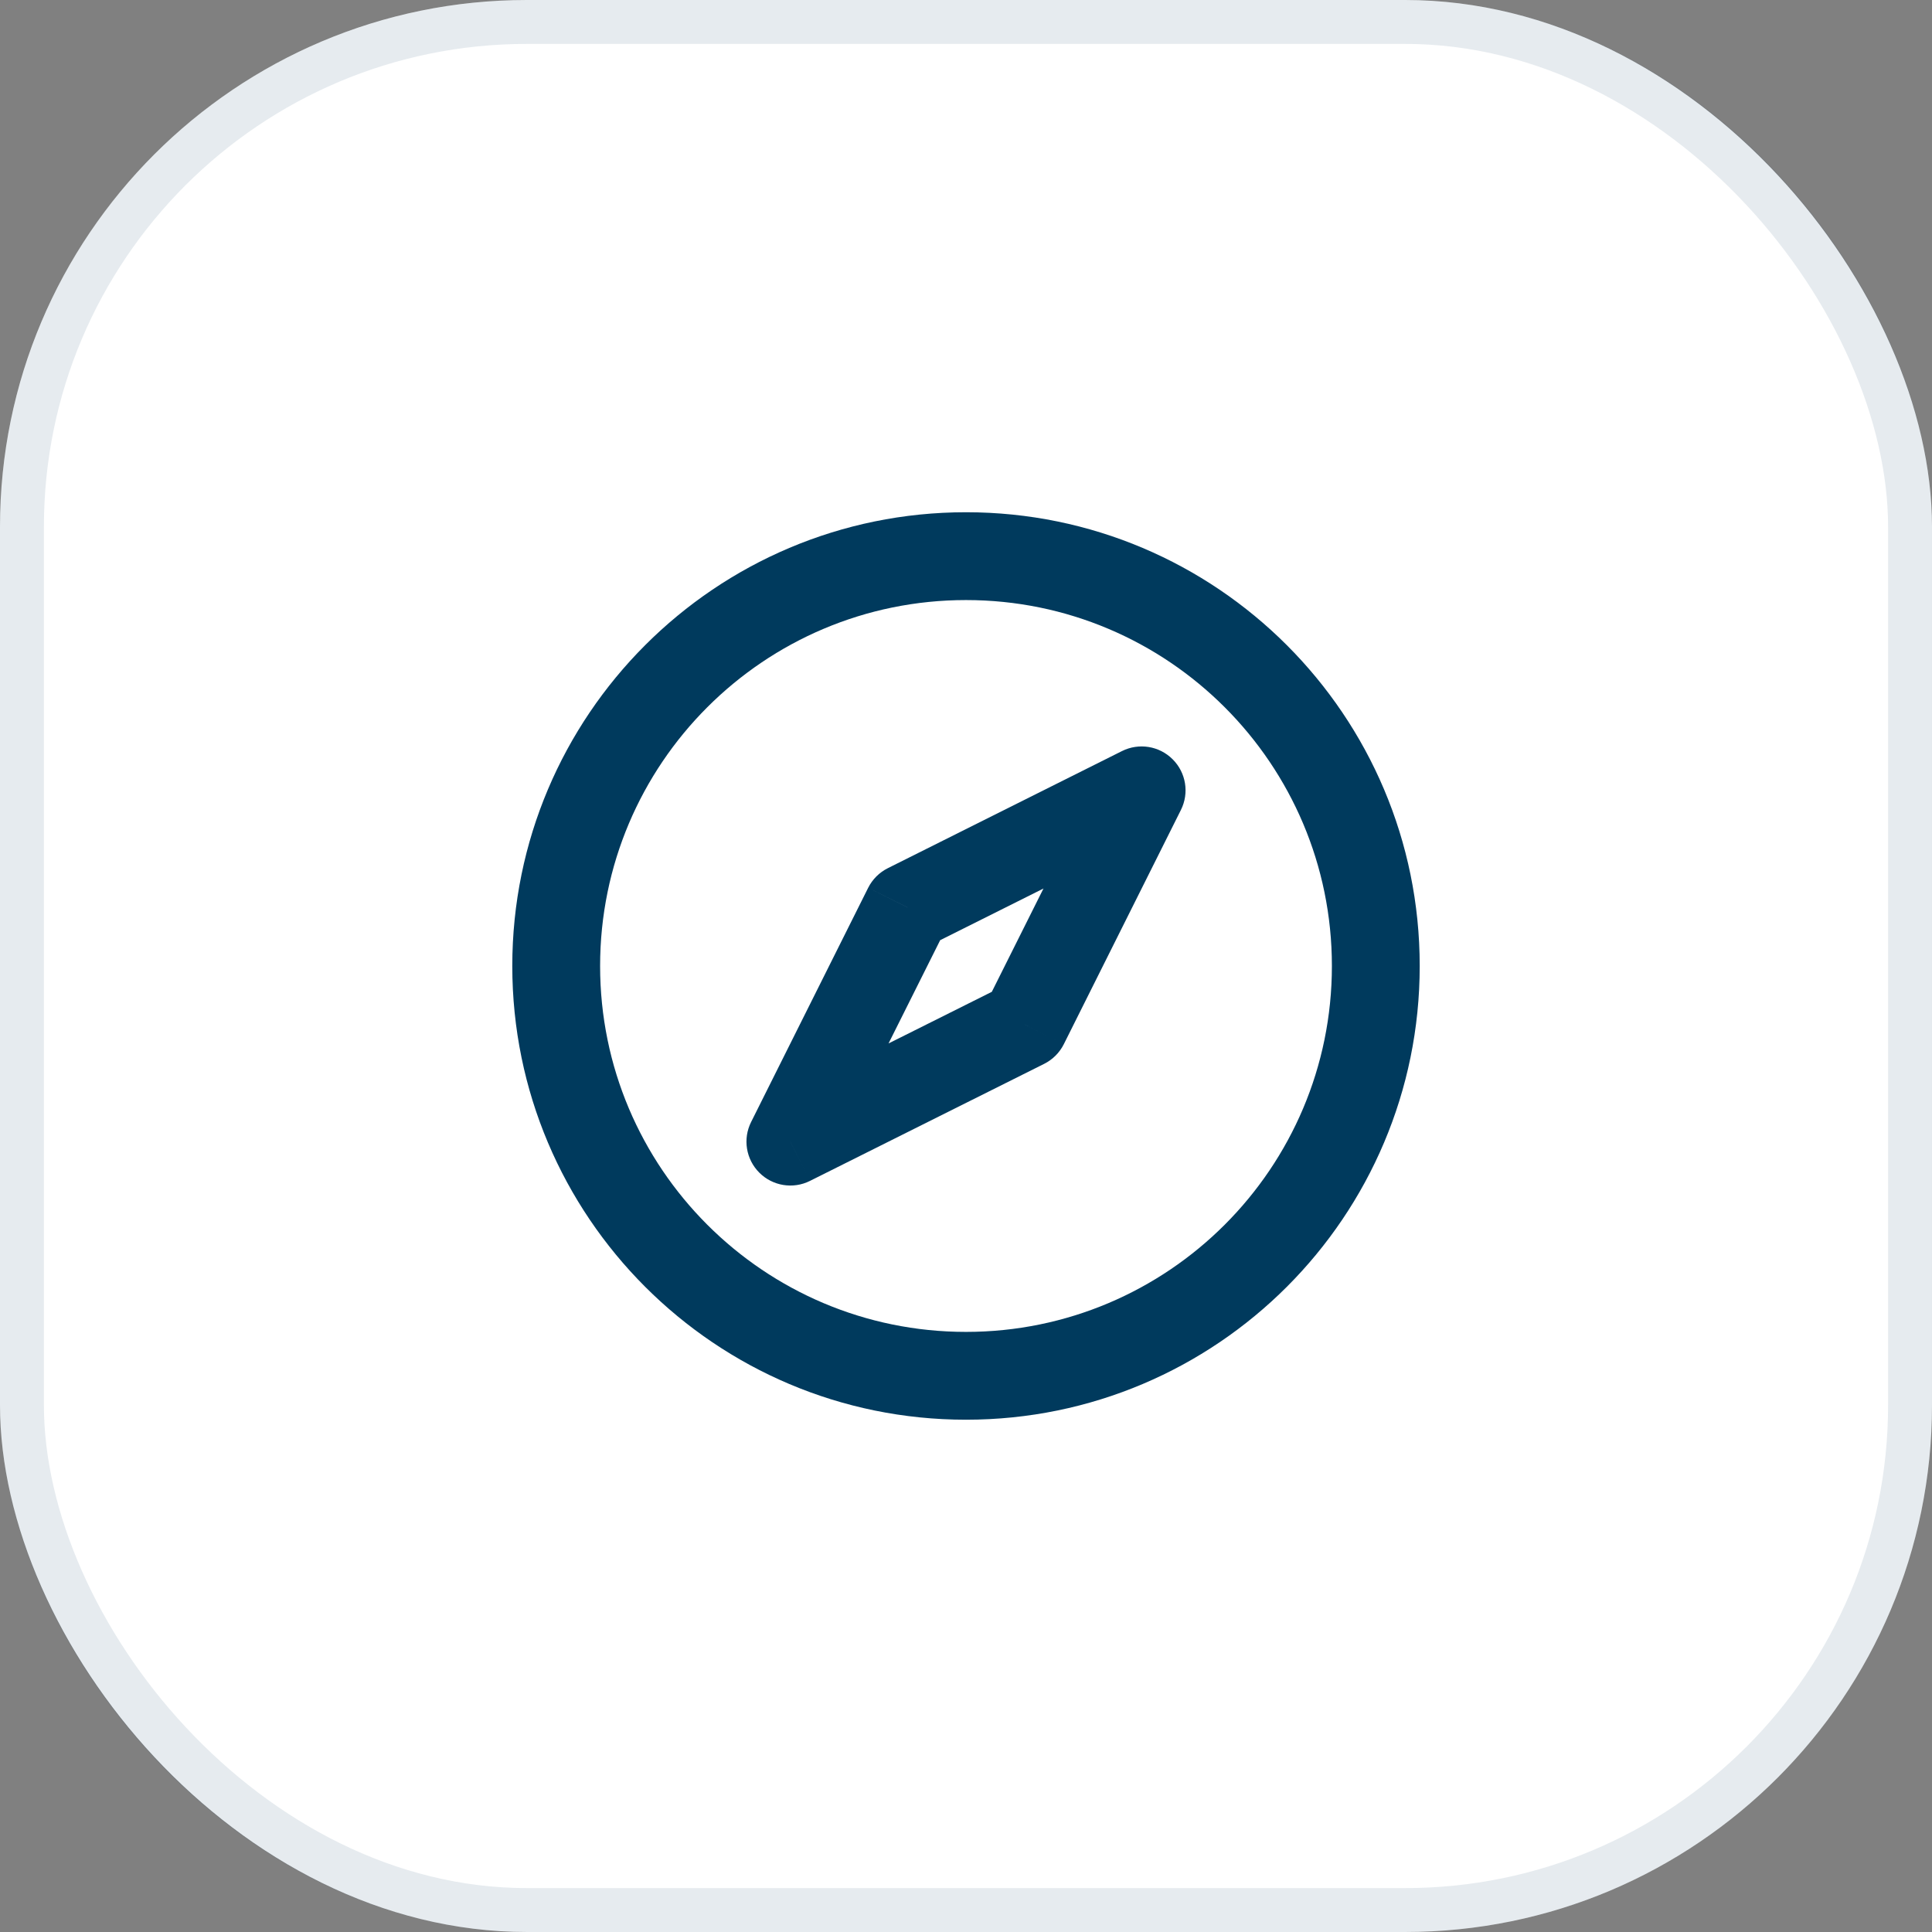 <svg width="44" height="44" viewBox="0 0 44 44" fill="none" xmlns="http://www.w3.org/2000/svg">
<rect x="0" y="0" width="44" height="44" fill="#808080" stroke="none"/>
<rect width="44" height="44" rx="12" fill="white"/>
<path d="M18 26L17.106 25.553C16.913 25.938 16.989 26.403 17.293 26.707C17.597 27.011 18.062 27.087 18.447 26.894L18 26ZM20.667 20.666L20.22 19.772C20.026 19.869 19.869 20.026 19.772 20.219L20.667 20.666ZM26 18L26.894 18.447C27.087 18.062 27.012 17.597 26.707 17.293C26.403 16.988 25.938 16.913 25.553 17.105L26 18ZM23.333 23.333L23.781 24.228C23.974 24.131 24.131 23.974 24.228 23.78L23.333 23.333ZM22 30.333C17.398 30.333 13.667 26.602 13.667 22H11.667C11.667 27.707 16.293 32.333 22 32.333V30.333ZM30.333 22C30.333 26.602 26.602 30.333 22 30.333V32.333C27.707 32.333 32.333 27.707 32.333 22H30.333ZM22 13.666C26.602 13.666 30.333 17.398 30.333 22H32.333C32.333 16.293 27.707 11.666 22 11.666V13.666ZM22 11.666C16.293 11.666 11.667 16.293 11.667 22H13.667C13.667 17.398 17.398 13.666 22 13.666V11.666ZM18.894 26.447L21.561 21.114L19.772 20.219L17.106 25.553L18.894 26.447ZM21.114 21.561L26.447 18.894L25.553 17.105L20.22 19.772L21.114 21.561ZM25.106 17.553L22.439 22.886L24.228 23.78L26.894 18.447L25.106 17.553ZM22.886 22.439L17.553 25.105L18.447 26.894L23.781 24.228L22.886 22.439Z" fill="#003A5D"/>
<rect x="0.5" y="0.5" width="43" height="43" rx="11.5" stroke="#003A5D" stroke-opacity="0.1"/>
</svg>
